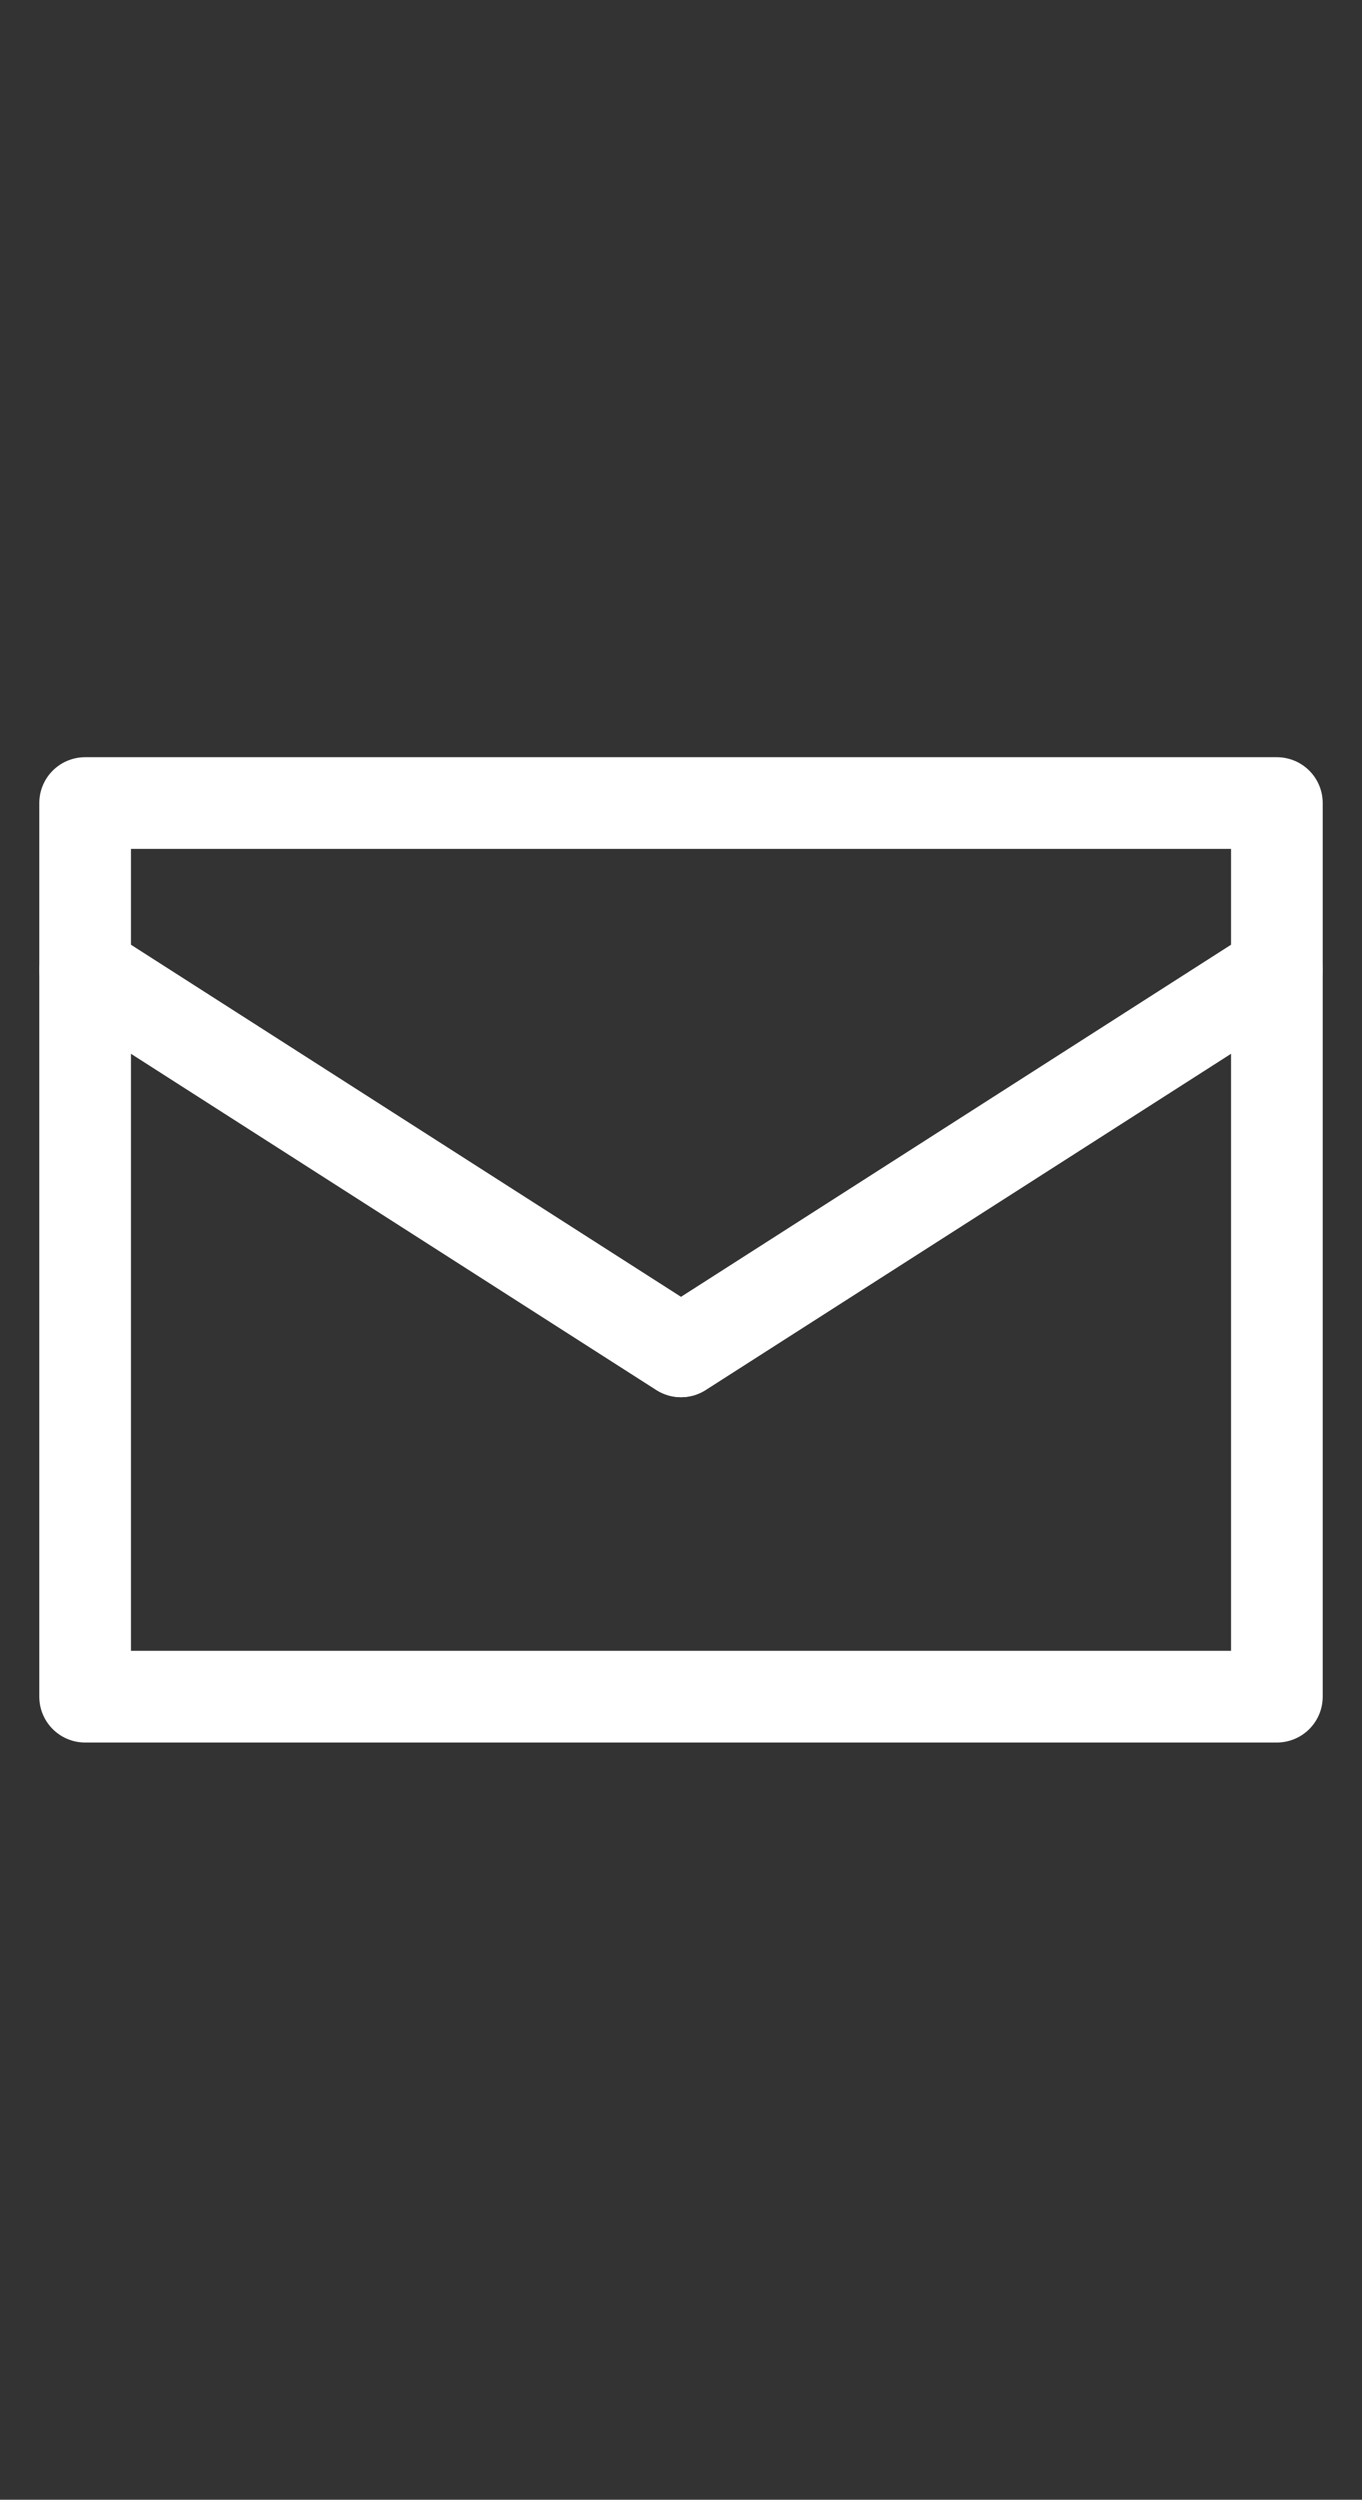 <svg xmlns="http://www.w3.org/2000/svg" viewBox="0 0 200 367"><rect x="0" y="0" width="200" height="367" fill="#333333" stroke="none"/><defs><style>.cls-1{fill:none;stroke:#fff;stroke-linecap:round;stroke-linejoin:round;stroke-width:13.46px;}</style></defs><title>icon email__white</title><g id="icons"><polygon class="cls-1" points="187.5 117.9 187.5 142.4 100 198.4 12.5 142.4 12.5 117.9 187.5 117.9"/><polygon class="cls-1" points="187.5 142.4 187.5 249.1 12.5 249.1 12.5 142.4 100 198.4 187.5 142.4"/></g></svg>